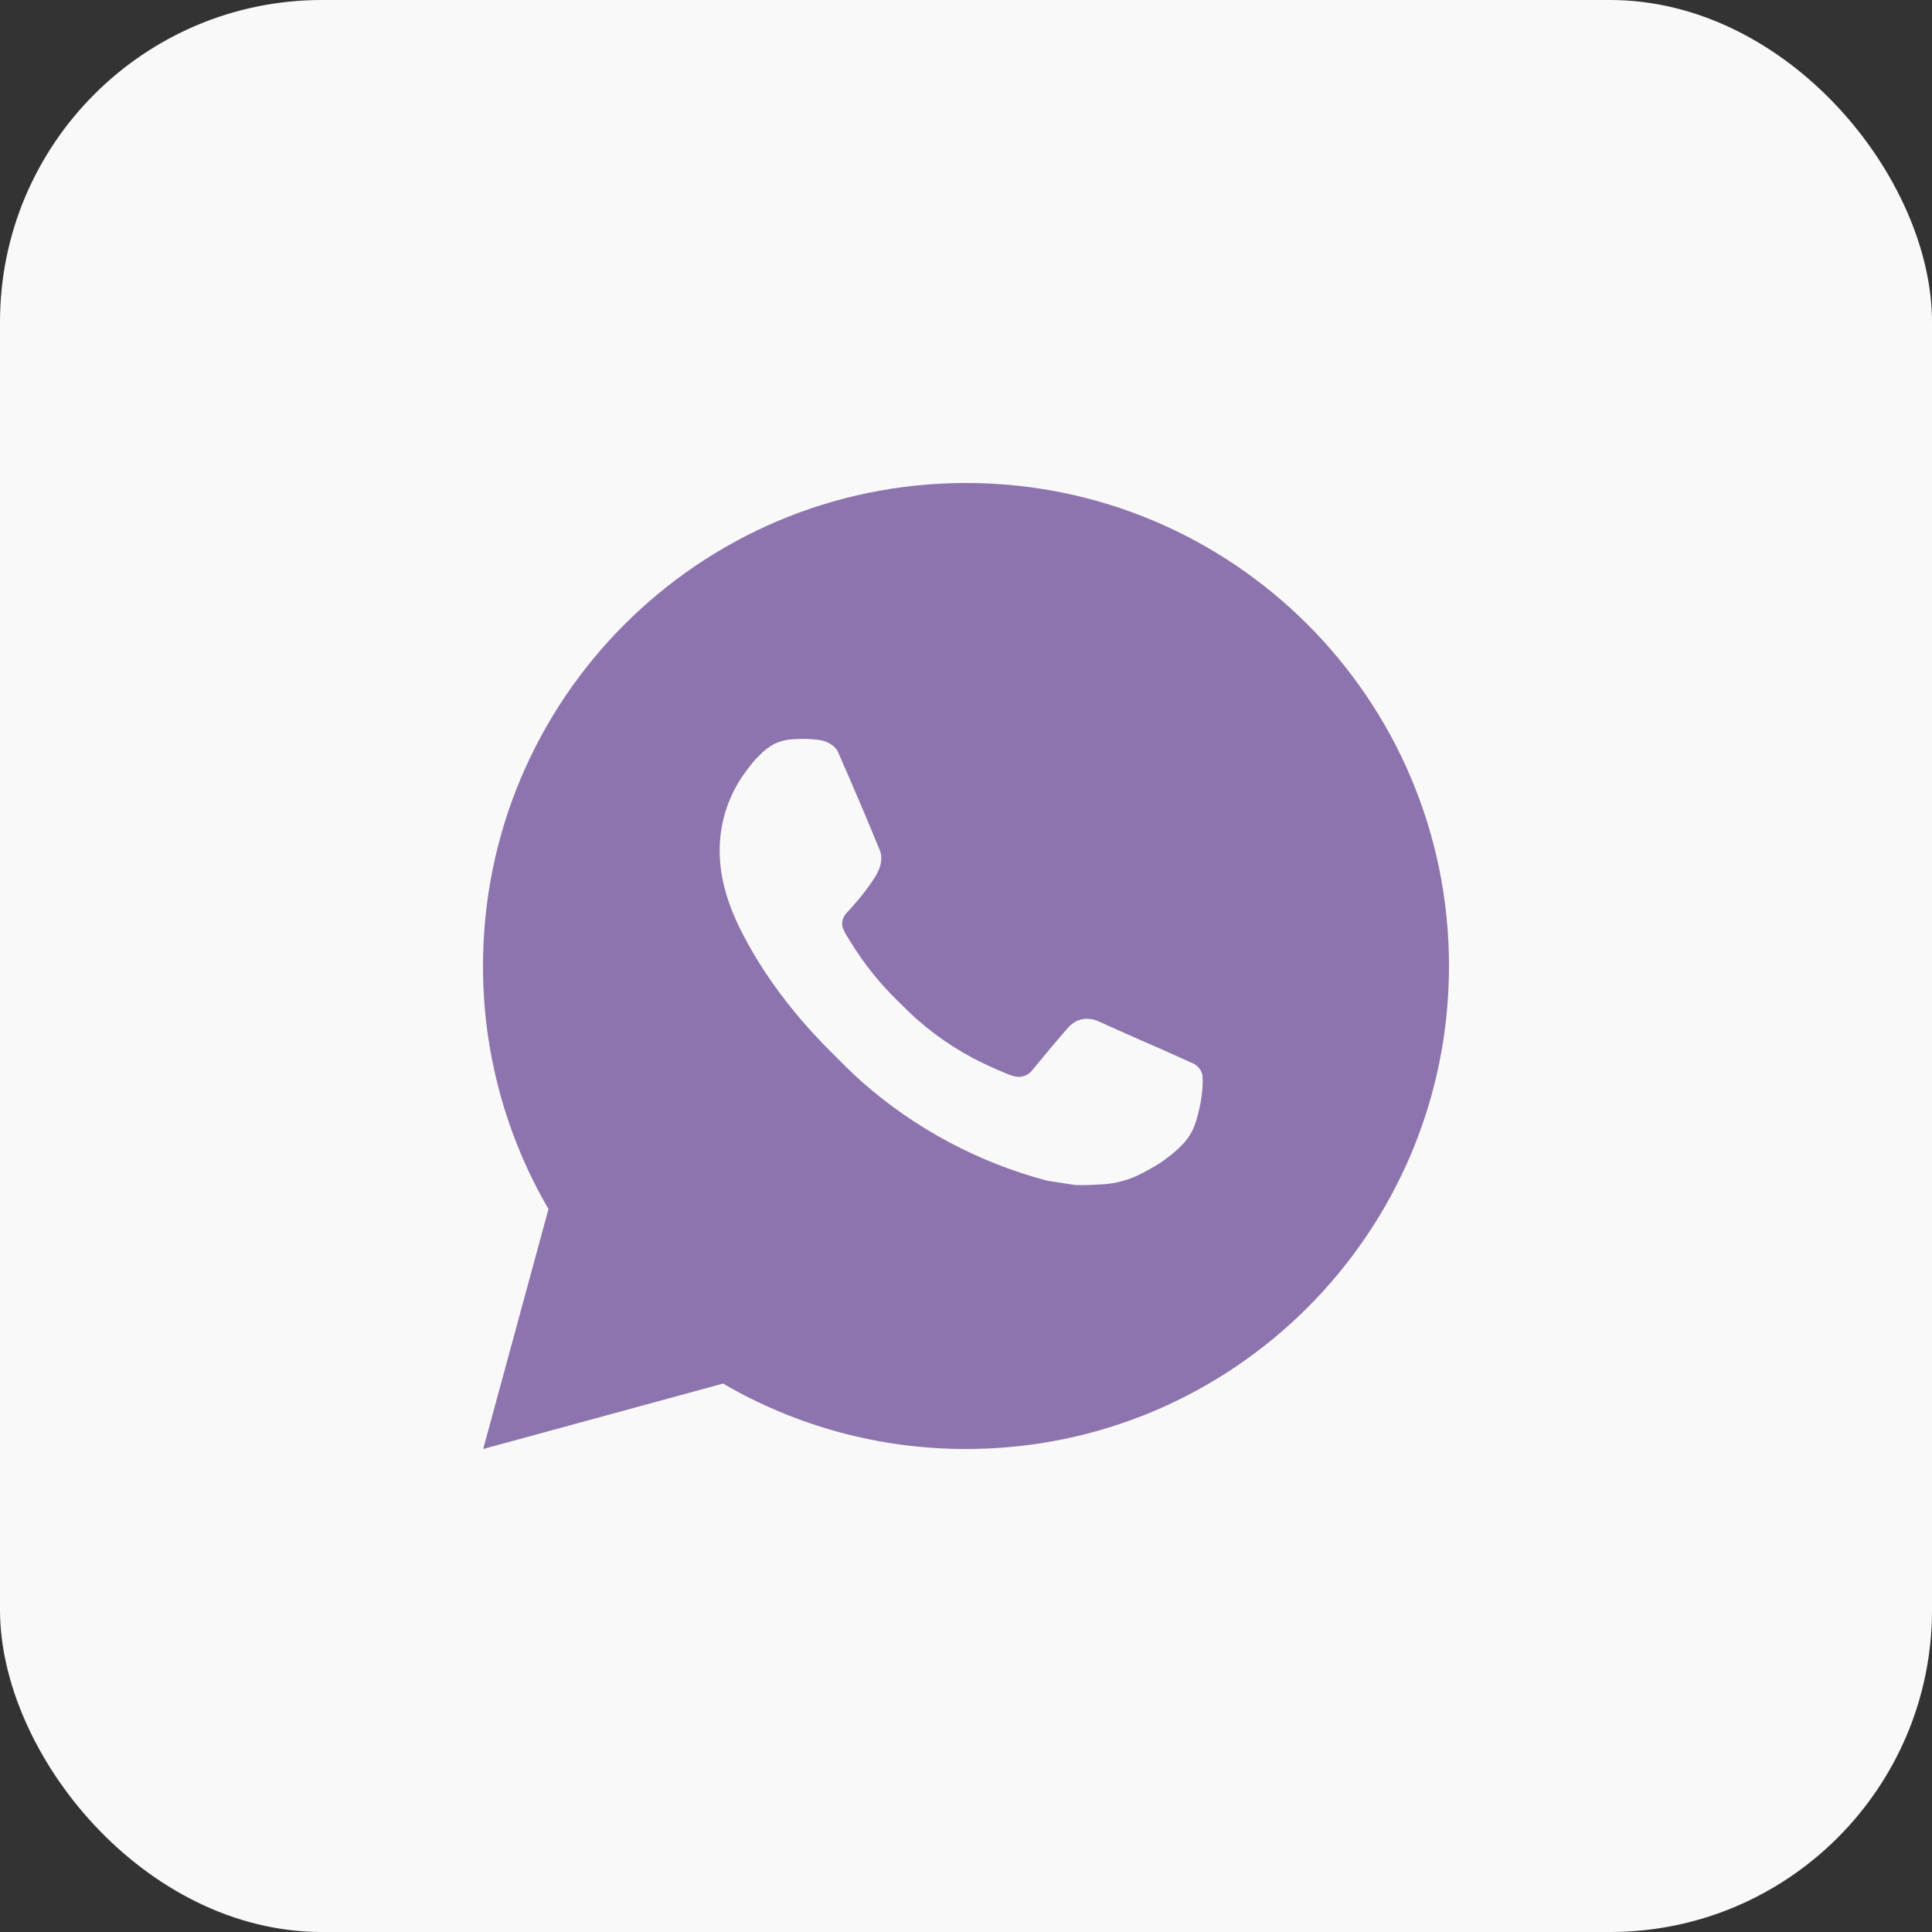 <?xml version="1.0" encoding="UTF-8"?> <svg xmlns="http://www.w3.org/2000/svg" width="60" height="60" viewBox="0 0 60 60" fill="none"><rect x="0" y="0" width="60" height="60" fill="#333333" stroke="none"/> <rect width="60" height="60" rx="10" fill="#F9F9F9"></rect> <path d="M15.006 45L17.034 37.548C15.698 35.257 14.996 32.652 15 30C15 21.715 21.715 15 30 15C38.285 15 45 21.715 45 30C45 38.285 38.285 45 30 45C27.349 45.004 24.745 44.303 22.455 42.968L15.006 45ZM24.587 22.962C24.393 22.974 24.203 23.025 24.03 23.112C23.867 23.204 23.719 23.319 23.589 23.454C23.409 23.623 23.307 23.77 23.198 23.913C22.643 24.634 22.345 25.52 22.35 26.43C22.353 27.165 22.545 27.881 22.845 28.549C23.459 29.902 24.468 31.335 25.802 32.663C26.122 32.982 26.436 33.303 26.773 33.602C28.429 35.059 30.401 36.109 32.533 36.67L33.387 36.801C33.664 36.816 33.942 36.795 34.221 36.782C34.658 36.759 35.084 36.641 35.471 36.435C35.667 36.334 35.859 36.224 36.045 36.105C36.045 36.105 36.109 36.063 36.233 35.97C36.435 35.82 36.559 35.714 36.727 35.538C36.852 35.409 36.96 35.258 37.042 35.085C37.16 34.84 37.276 34.374 37.325 33.986C37.361 33.688 37.35 33.526 37.346 33.426C37.34 33.266 37.206 33.099 37.06 33.029L36.188 32.637C36.188 32.637 34.883 32.069 34.086 31.706C34.002 31.669 33.912 31.648 33.821 31.644C33.718 31.633 33.614 31.645 33.516 31.678C33.419 31.711 33.329 31.764 33.254 31.834V31.831C33.246 31.831 33.145 31.917 32.061 33.231C31.999 33.315 31.913 33.378 31.815 33.413C31.716 33.447 31.61 33.452 31.509 33.426C31.411 33.4 31.316 33.367 31.223 33.327C31.037 33.249 30.972 33.219 30.845 33.163L30.837 33.16C29.979 32.786 29.184 32.28 28.482 31.66C28.293 31.495 28.117 31.316 27.938 31.142C27.347 30.576 26.833 29.937 26.407 29.239L26.319 29.097C26.255 29.001 26.204 28.898 26.166 28.79C26.109 28.569 26.258 28.392 26.258 28.392C26.258 28.392 26.622 27.993 26.791 27.777C26.933 27.598 27.064 27.411 27.186 27.218C27.363 26.933 27.419 26.64 27.326 26.413C26.905 25.387 26.471 24.366 26.023 23.352C25.935 23.151 25.672 23.007 25.434 22.979C25.353 22.97 25.272 22.96 25.191 22.954C24.99 22.945 24.788 22.947 24.587 22.96V22.962Z" fill="#8E74AE"></path> </svg> 